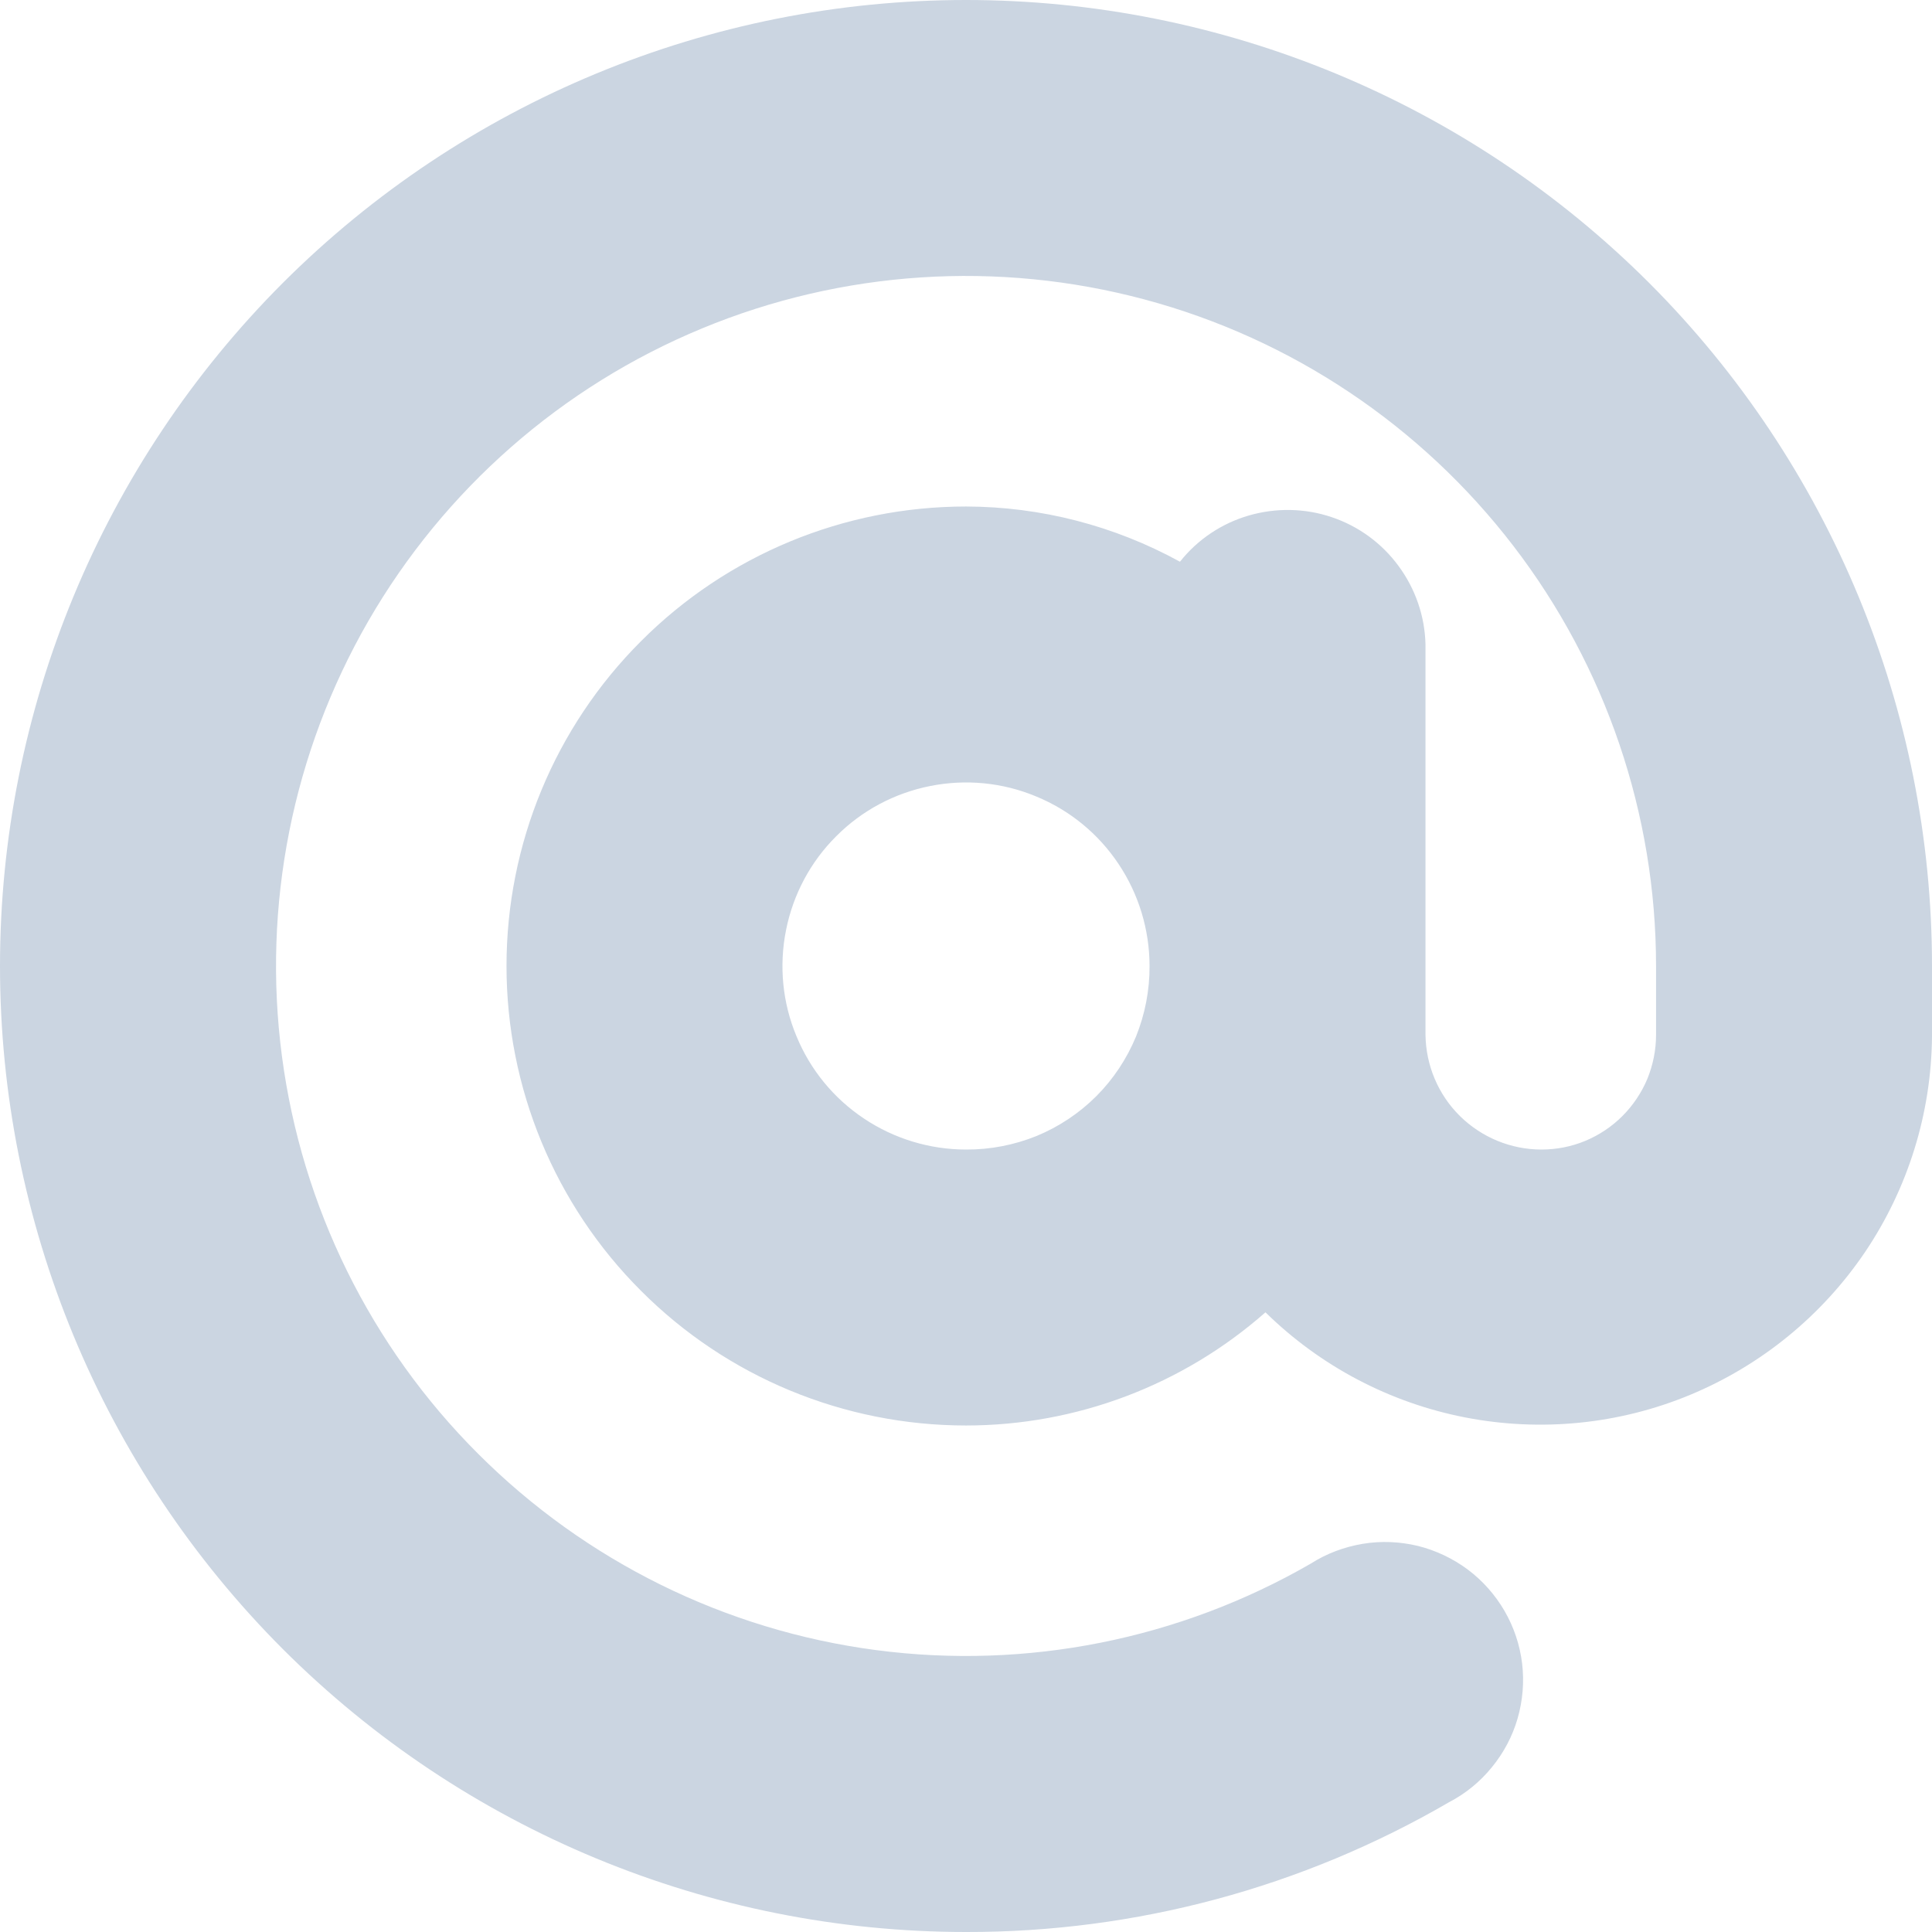 <svg width="12" height="12" viewBox="0 0 12 12" fill="none" xmlns="http://www.w3.org/2000/svg">
<path d="M6 0C4.409 2.37122e-08 2.883 0.632 1.757 1.757C0.632 2.883 0 4.409 0 6C0 7.591 0.632 9.117 1.757 10.243C2.883 11.368 4.409 12 6 12C7.054 12.002 8.089 11.724 9 11.194C9.102 11.141 9.193 11.067 9.266 10.977C9.339 10.888 9.394 10.785 9.426 10.674C9.458 10.563 9.468 10.446 9.454 10.331C9.44 10.217 9.403 10.106 9.345 10.006C9.287 9.906 9.209 9.818 9.117 9.749C9.024 9.68 8.919 9.63 8.807 9.602C8.694 9.575 8.578 9.57 8.464 9.589C8.35 9.608 8.24 9.649 8.143 9.711C7.326 10.183 6.376 10.372 5.441 10.249C4.505 10.126 3.637 9.697 2.97 9.03C2.302 8.363 1.874 7.495 1.751 6.559C1.628 5.624 1.817 4.674 2.288 3.857C2.76 3.04 3.488 2.401 4.36 2.04C5.232 1.679 6.198 1.616 7.109 1.86C8.021 2.104 8.826 2.643 9.4 3.391C9.974 4.139 10.286 5.057 10.286 6V6.429C10.286 6.522 10.267 6.615 10.232 6.701C10.196 6.787 10.143 6.866 10.077 6.932C10.011 6.998 9.933 7.05 9.847 7.086C9.76 7.122 9.668 7.14 9.574 7.14C9.385 7.14 9.203 7.065 9.068 6.932C8.933 6.799 8.857 6.618 8.854 6.429V4.003C8.85 3.827 8.791 3.657 8.687 3.516C8.583 3.374 8.438 3.268 8.271 3.212C8.105 3.156 7.925 3.153 7.756 3.202C7.588 3.251 7.438 3.351 7.329 3.489C6.921 3.265 6.465 3.147 6 3.146C5.243 3.146 4.517 3.446 3.982 3.982C3.446 4.517 3.146 5.243 3.146 6C3.146 6.757 3.446 7.483 3.982 8.018C4.517 8.554 5.243 8.854 6 8.854C6.685 8.854 7.346 8.604 7.86 8.151C8.201 8.486 8.633 8.713 9.101 8.804C9.57 8.895 10.056 8.847 10.497 8.664C10.938 8.481 11.316 8.173 11.584 7.777C11.851 7.381 11.996 6.915 12 6.437V6C12 4.409 11.368 2.883 10.243 1.757C9.117 0.632 7.591 0 6 0ZM6 7.14C5.775 7.14 5.554 7.073 5.367 6.948C5.179 6.823 5.033 6.645 4.947 6.436C4.86 6.228 4.838 5.999 4.882 5.778C4.926 5.556 5.034 5.353 5.194 5.194C5.353 5.034 5.556 4.926 5.778 4.882C5.999 4.838 6.228 4.86 6.436 4.947C6.645 5.033 6.823 5.179 6.948 5.367C7.073 5.554 7.14 5.775 7.14 6C7.141 6.15 7.112 6.299 7.056 6.438C6.999 6.576 6.915 6.703 6.809 6.809C6.703 6.915 6.576 6.999 6.438 7.056C6.299 7.112 6.15 7.141 6 7.14Z" fill="#CBD5E1"/>
</svg>
